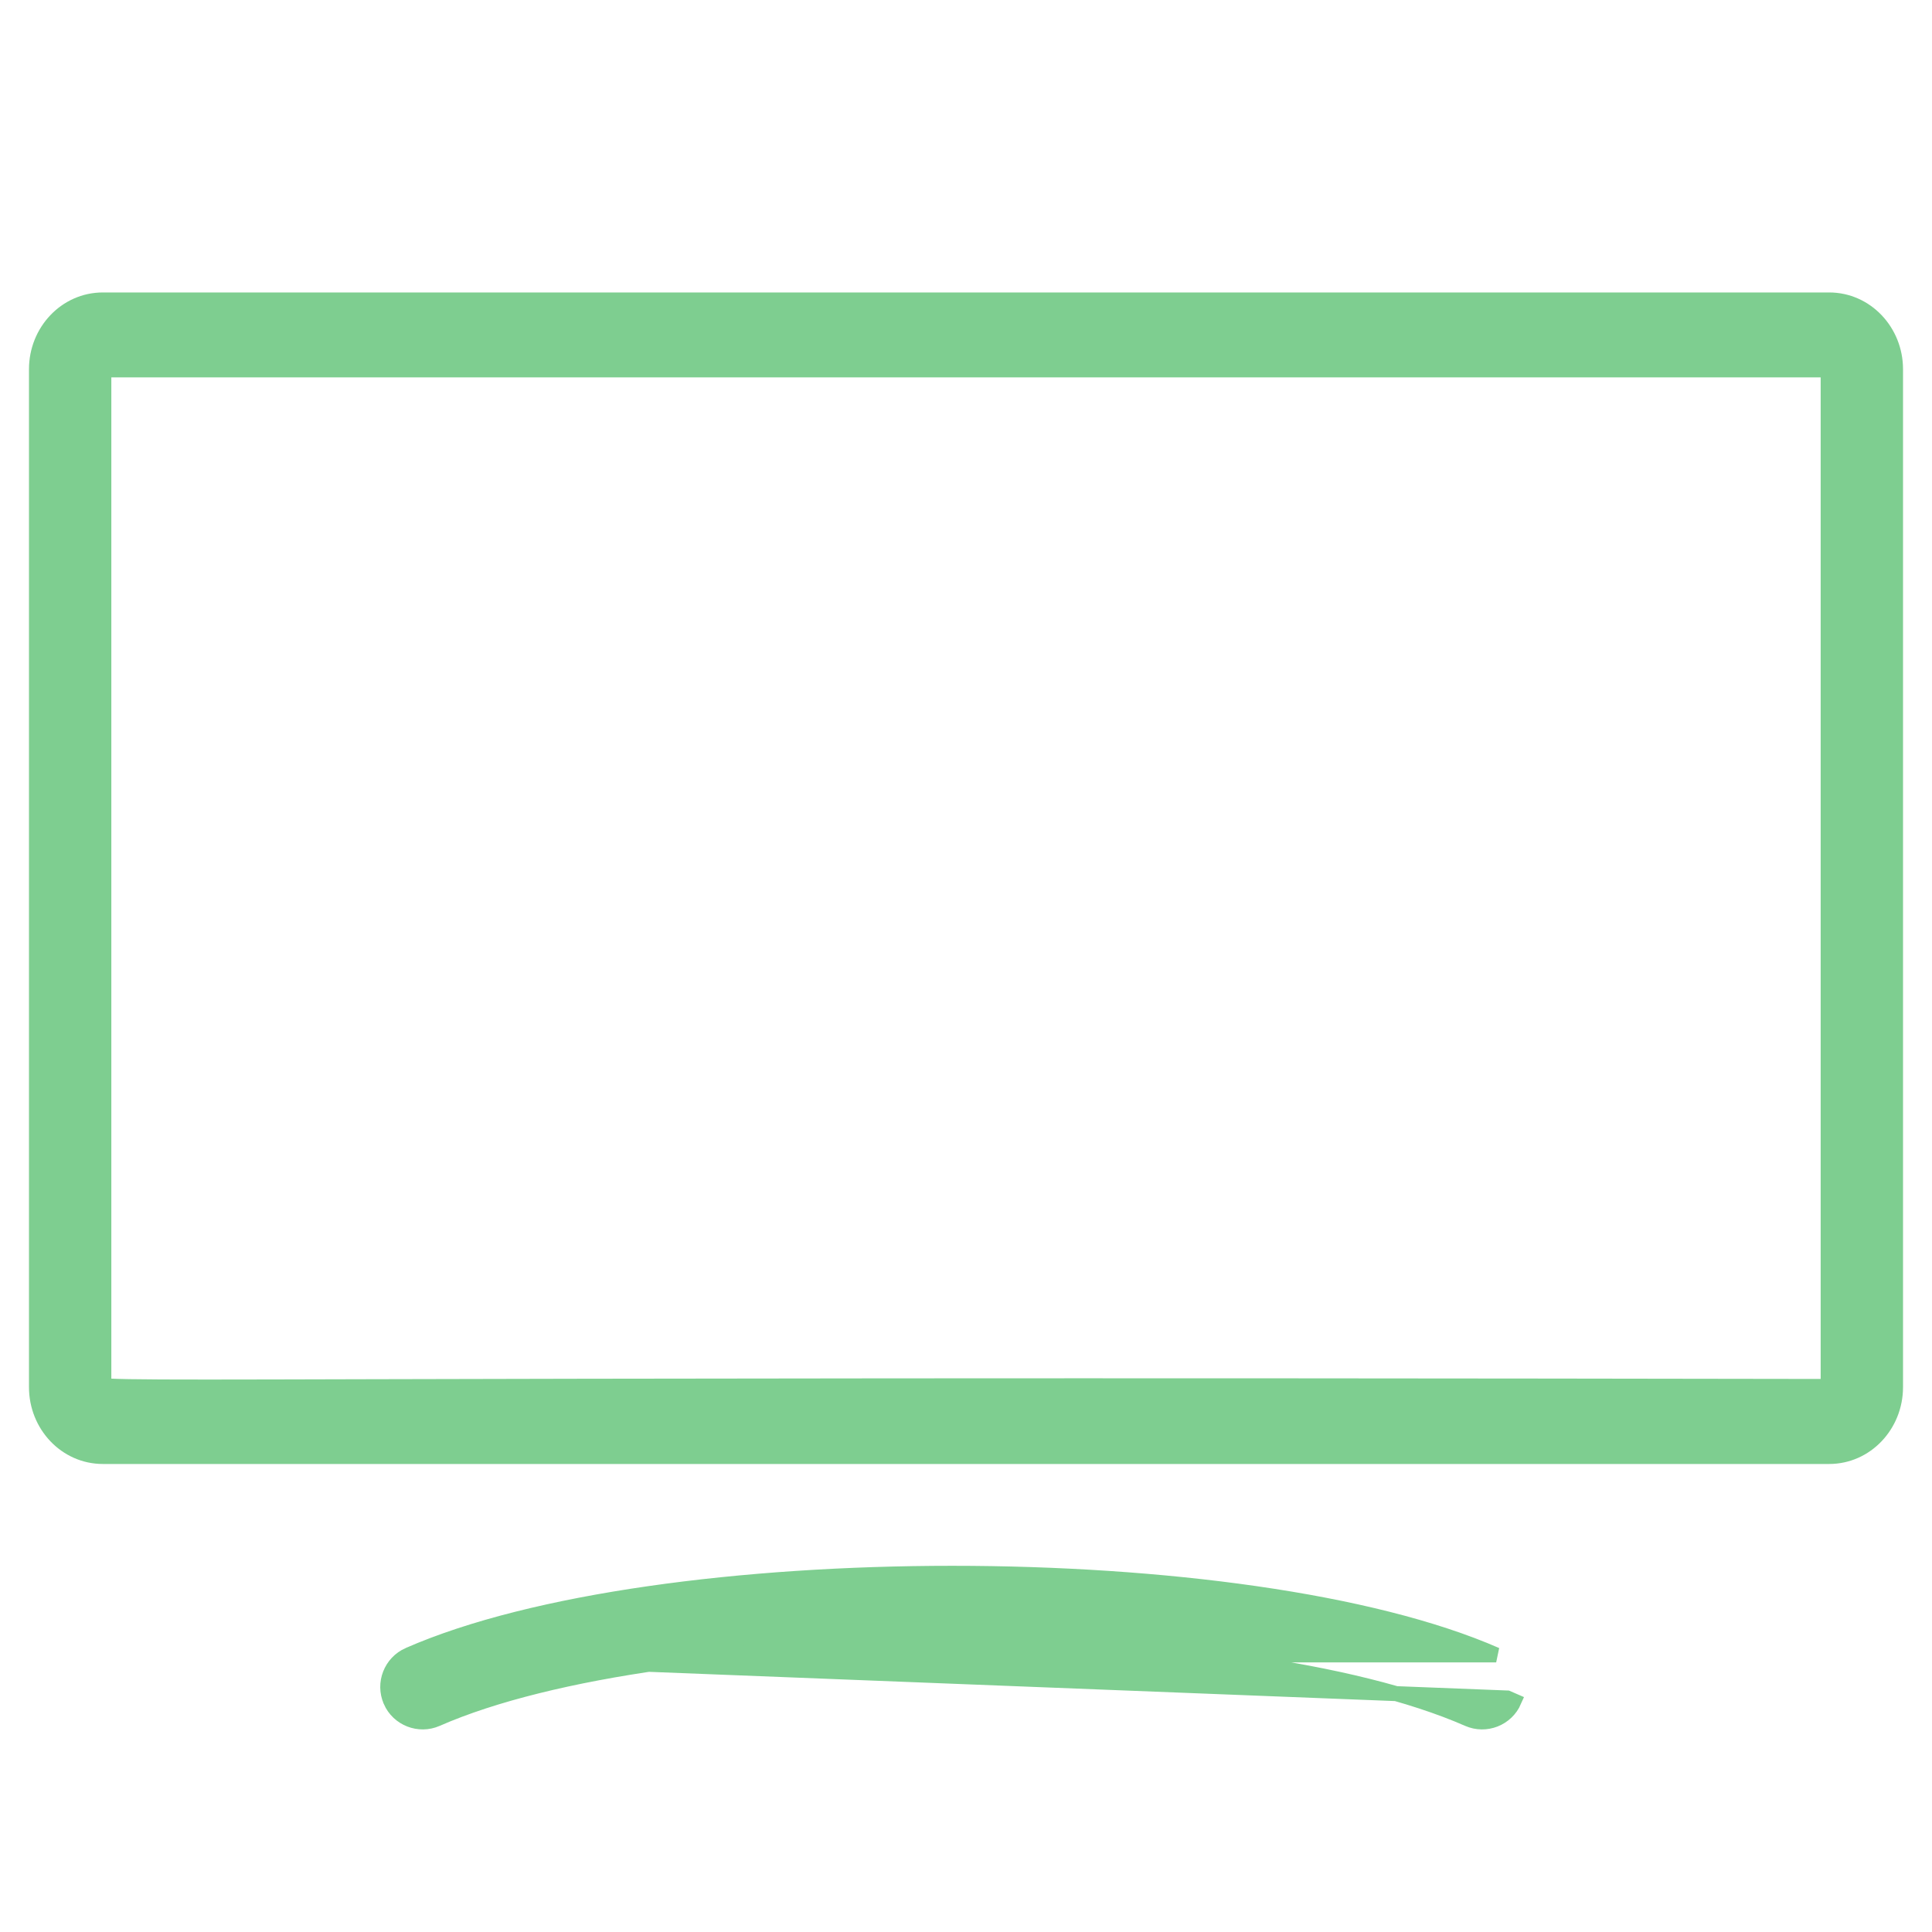 <svg width="24" height="24" viewBox="0 0 24 24" fill="none" xmlns="http://www.w3.org/2000/svg">
<path d="M22.723 3.726H1.277C0.818 3.726 0.453 4.116 0.453 4.586V17.232C0.453 17.703 0.818 18.093 1.277 18.093H22.723C23.182 18.093 23.547 17.703 23.547 17.232V4.586C23.547 4.116 23.182 3.726 22.723 3.726ZM22.71 17.223C12.852 17.206 7.497 17.219 4.594 17.226C4.142 17.227 3.75 17.228 3.409 17.229C2.142 17.232 1.592 17.23 1.359 17.218C1.331 17.216 1.308 17.215 1.29 17.213V4.595H22.71V17.223Z" fill="#7ECE90" stroke="#7ECE90" stroke-width="0.186"/>
<path d="M5.076 20.558L5.076 20.558C6.622 19.88 9.231 19.544 11.829 19.544C14.426 19.544 17.037 19.879 18.586 20.558C18.586 20.558 18.586 20.558 18.586 20.558L5.076 20.558ZM5.076 20.558C4.857 20.655 4.757 20.911 4.853 21.13L4.853 21.131C4.949 21.35 5.206 21.45 5.425 21.354L5.425 21.354C6.845 20.731 9.331 20.415 11.83 20.414C14.329 20.414 16.815 20.73 18.237 21.354C18.457 21.45 18.713 21.35 18.809 21.13C18.809 21.13 18.809 21.13 18.809 21.13L18.724 21.093L5.076 20.558Z" fill="#7ECE90" stroke="#7ECE90" stroke-width="0.186"/>
</svg>
